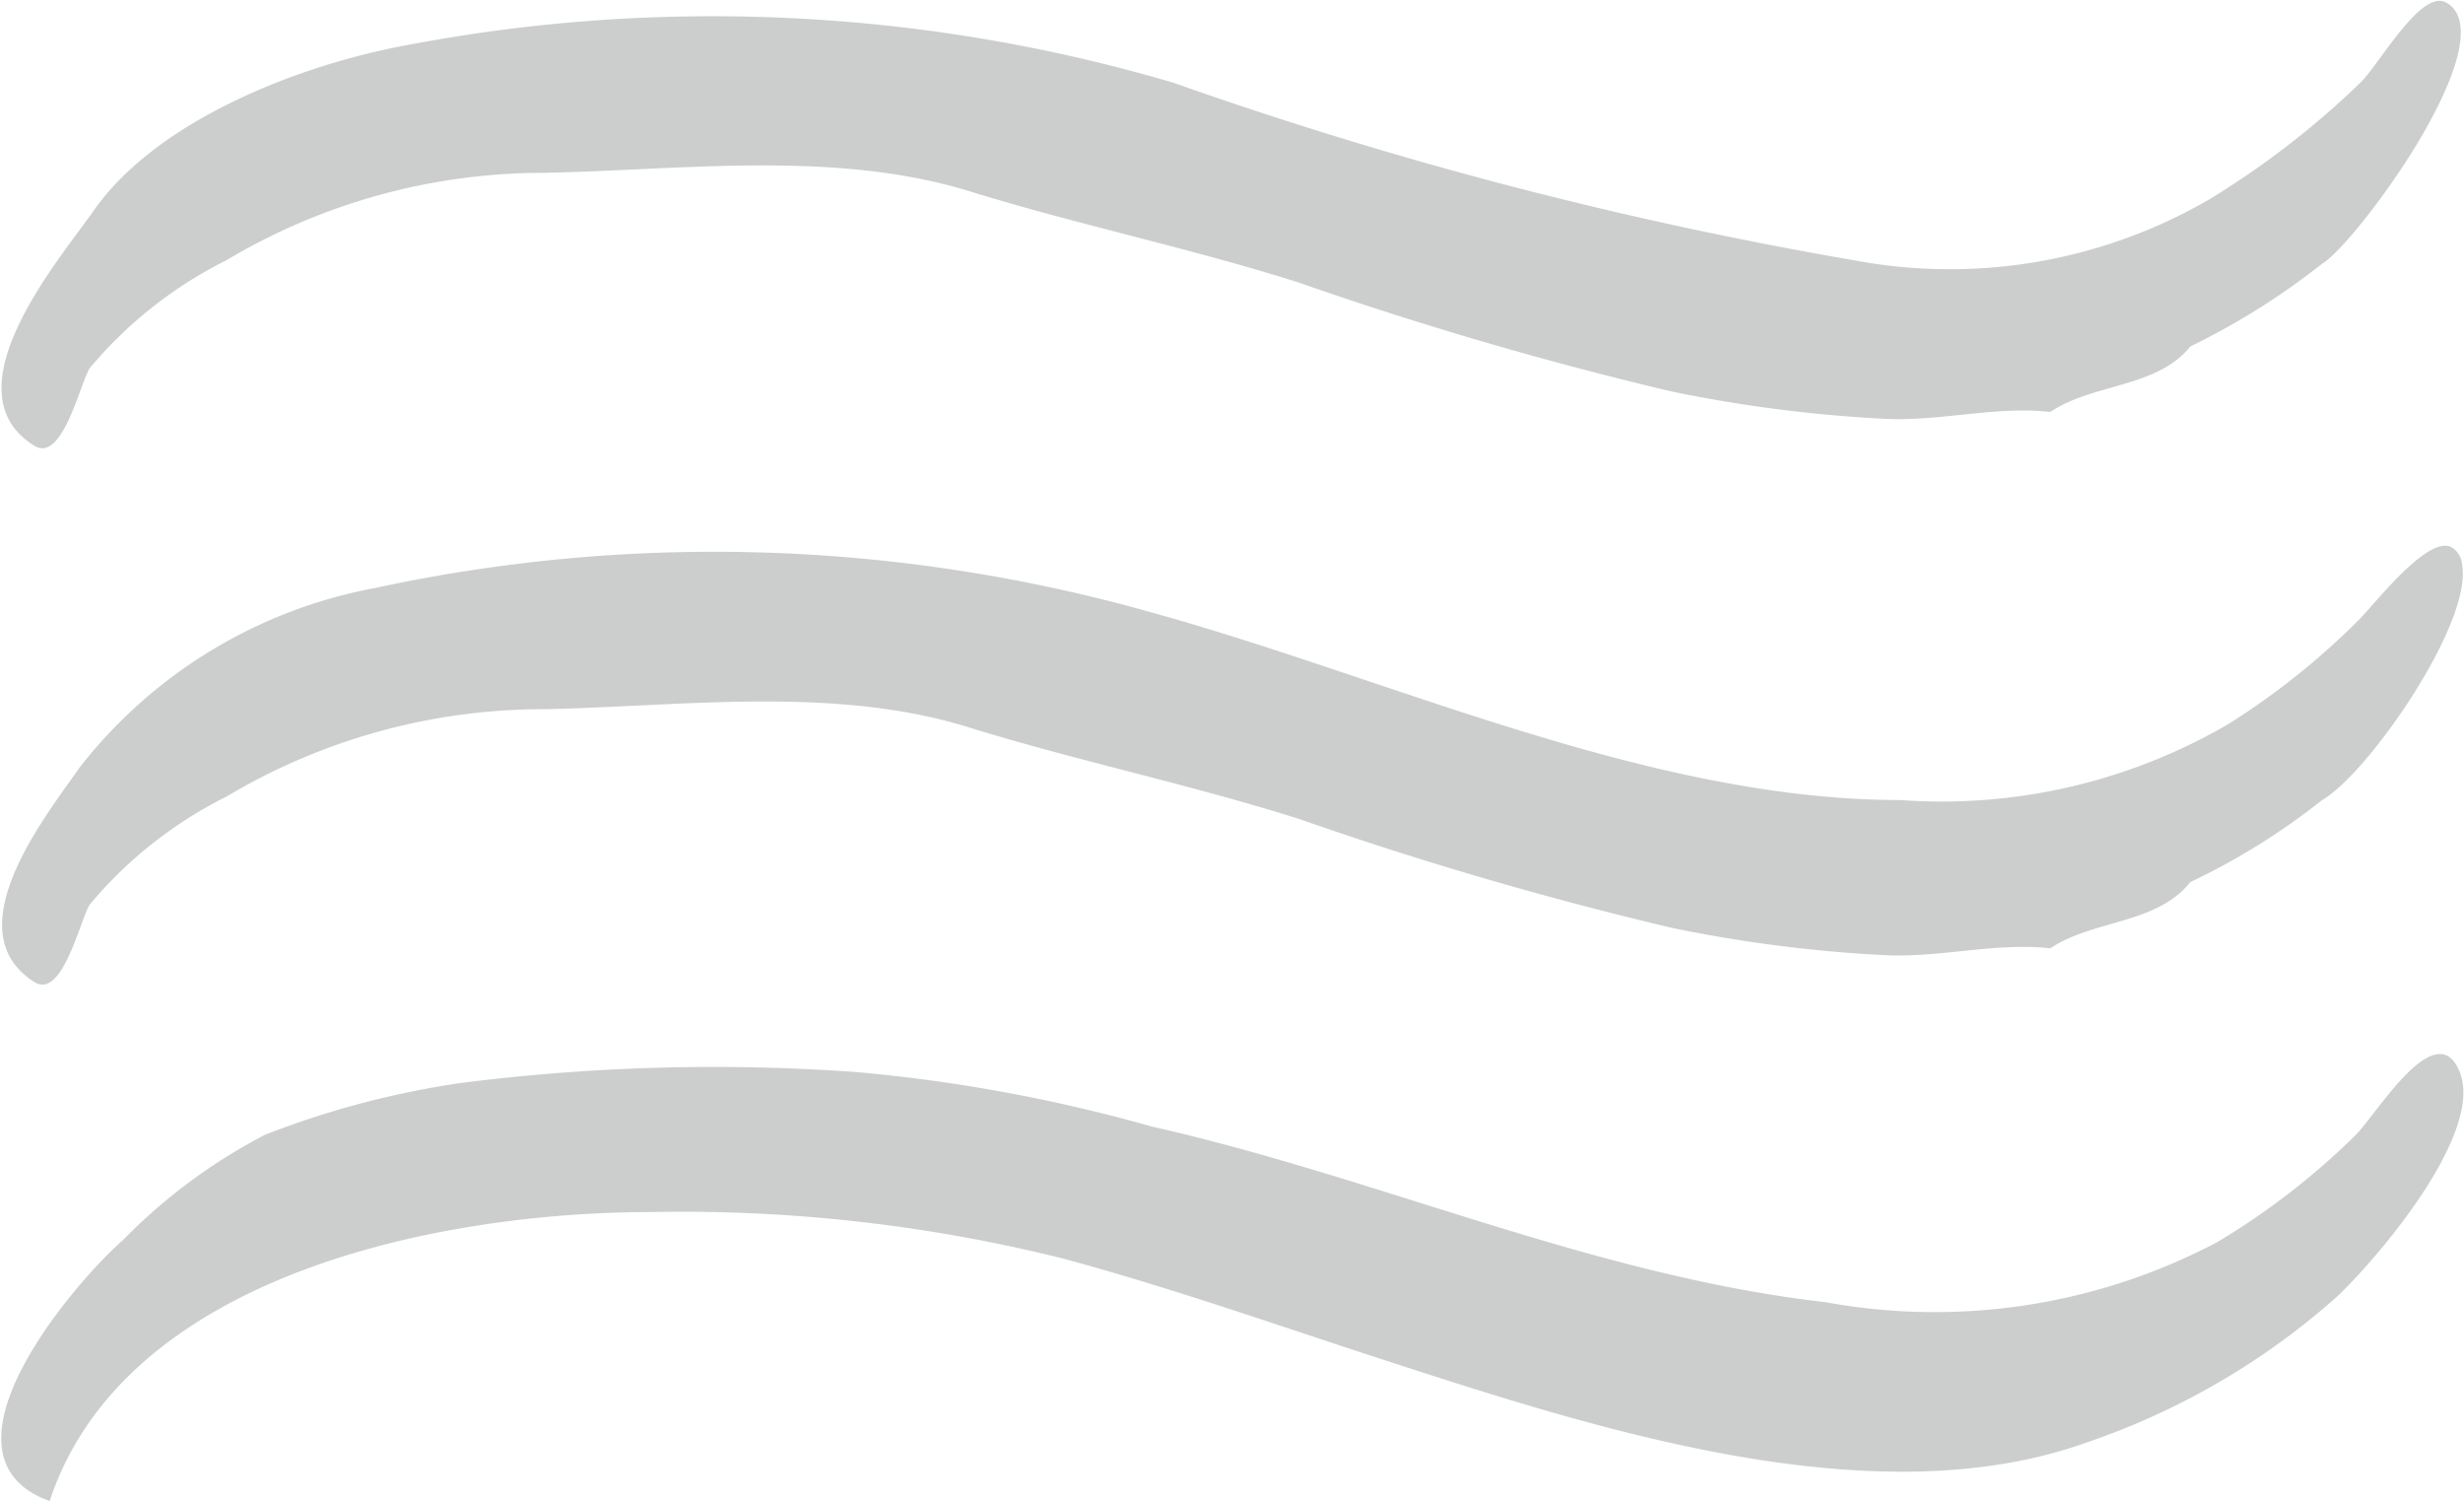 <svg xmlns="http://www.w3.org/2000/svg" width="36.062" height="21.97" viewBox="0 0 36.062 21.97"><defs><style>.cls-1 { fill: #010507; fill-rule: evenodd; opacity: 0.2; }</style></defs><path id="icon-vagues" class="cls-1" d="M.482 6.51c.423.31.686-.89.83-1.12a6.22 6.22 0 0 1 2-1.58 9.055 9.055 0 0 1 4.645-1.28c2.03-.04 4.253-.34 6.235.27 1.583.49 3.225.83 4.83 1.34a54.337 54.337 0 0 0 5.444 1.59 20.456 20.456 0 0 0 3.12.4c.807.04 1.625-.19 2.422-.1.617-.42 1.56-.35 2.05-.96a10.51 10.51 0 0 0 1.927-1.21C34.44 3.6 36.51.83 35.905.12a.36.36 0 0 0-.1-.08c-.37-.22-.99.92-1.27 1.18a12.61 12.61 0 0 1-2.187 1.69 7.562 7.562 0 0 1-5.21.9 60.81 60.81 0 0 1-9.967-2.6A23.868 23.868 0 0 0 5.906.67c-1.538.29-3.613 1.09-4.54 2.42C.884 3.78-.77 5.7.48 6.51zm35.4 1.5c-.355-.19-1.156.87-1.376 1.08a10.94 10.94 0 0 1-1.88 1.5 8.33 8.33 0 0 1-4.807 1.12c-3.7 0-7.483-1.79-11.015-2.76A23.514 23.514 0 0 0 5.47 8.61a7.13 7.13 0 0 0-4.31 2.63c-.455.66-1.836 2.36-.677 3.12.423.31.686-.89.83-1.12a6.22 6.22 0 0 1 2-1.58 9.055 9.055 0 0 1 4.645-1.28c2.03-.04 4.253-.35 6.235.27 1.583.49 3.225.83 4.83 1.34a54.337 54.337 0 0 0 5.444 1.59 20.456 20.456 0 0 0 3.12.4c.807.04 1.625-.19 2.422-.1.616-.42 1.558-.35 2.048-.97a9.95 9.95 0 0 0 1.928-1.2c.668-.38 2.212-2.6 2.048-3.45a.315.315 0 0 0-.153-.25zm.09 7.62a.462.462 0 0 0-.1-.14c-.406-.35-1.13.87-1.413 1.14a10.724 10.724 0 0 1-2.008 1.55 8.855 8.855 0 0 1-5.727.88c-3.407-.39-6.538-1.82-9.86-2.57a23.5 23.5 0 0 0-4.343-.8 29.294 29.294 0 0 0-5.77.16 12.96 12.96 0 0 0-2.874.76A8.187 8.187 0 0 0 1.8 18.15c-.7.61-2.9 3.16-1.073 3.82 1.09-3.31 5.7-4.23 8.808-4.23a23.01 23.01 0 0 1 6.022.68c1.592.43 3.147.98 4.715 1.49 3.05.99 7.122 2.32 10.246 1.21a10.694 10.694 0 0 0 3.672-2.13c.56-.52 2.25-2.47 1.782-3.36z"/></svg>